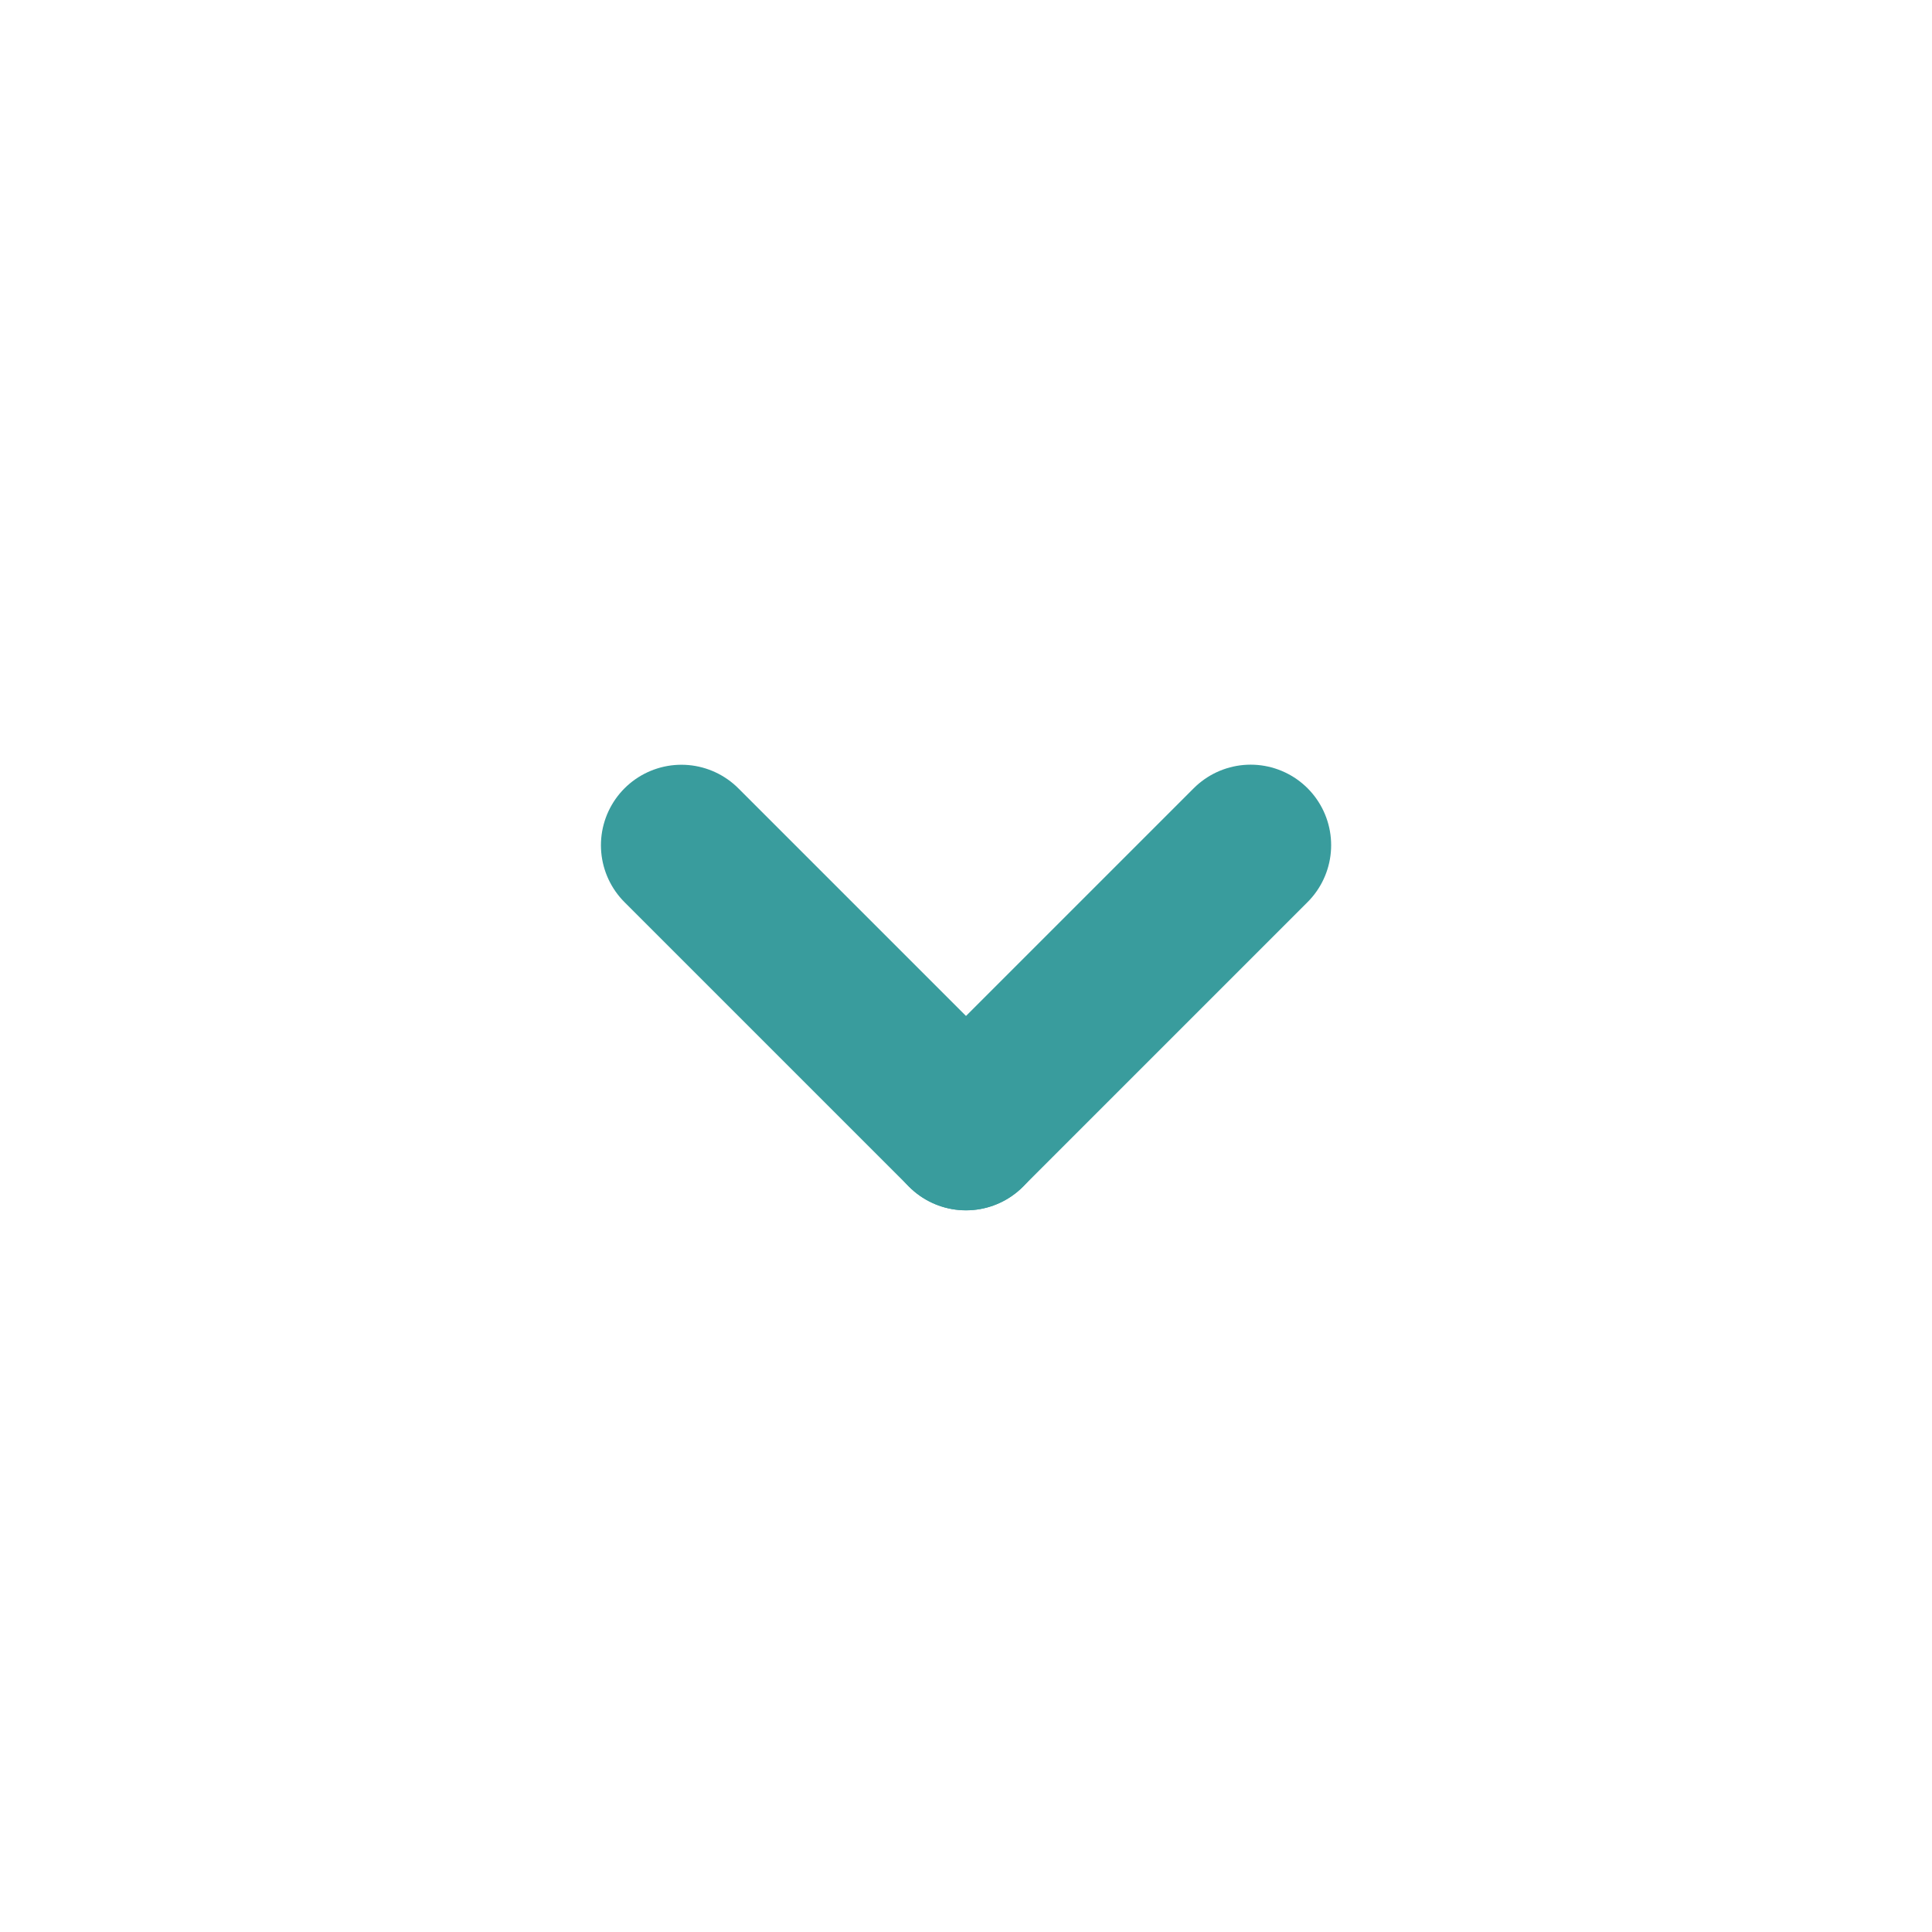 <svg width="24" height="24" viewBox="0 0 24 24" fill="none" xmlns="http://www.w3.org/2000/svg">
<path d="M12 14.035L8.465 10.5" stroke="#399C9D" stroke-width="2" stroke-linecap="round"/>
<path d="M15.536 10.499L12 14.035" stroke="#399C9D" stroke-width="2" stroke-linecap="round"/>
</svg>
